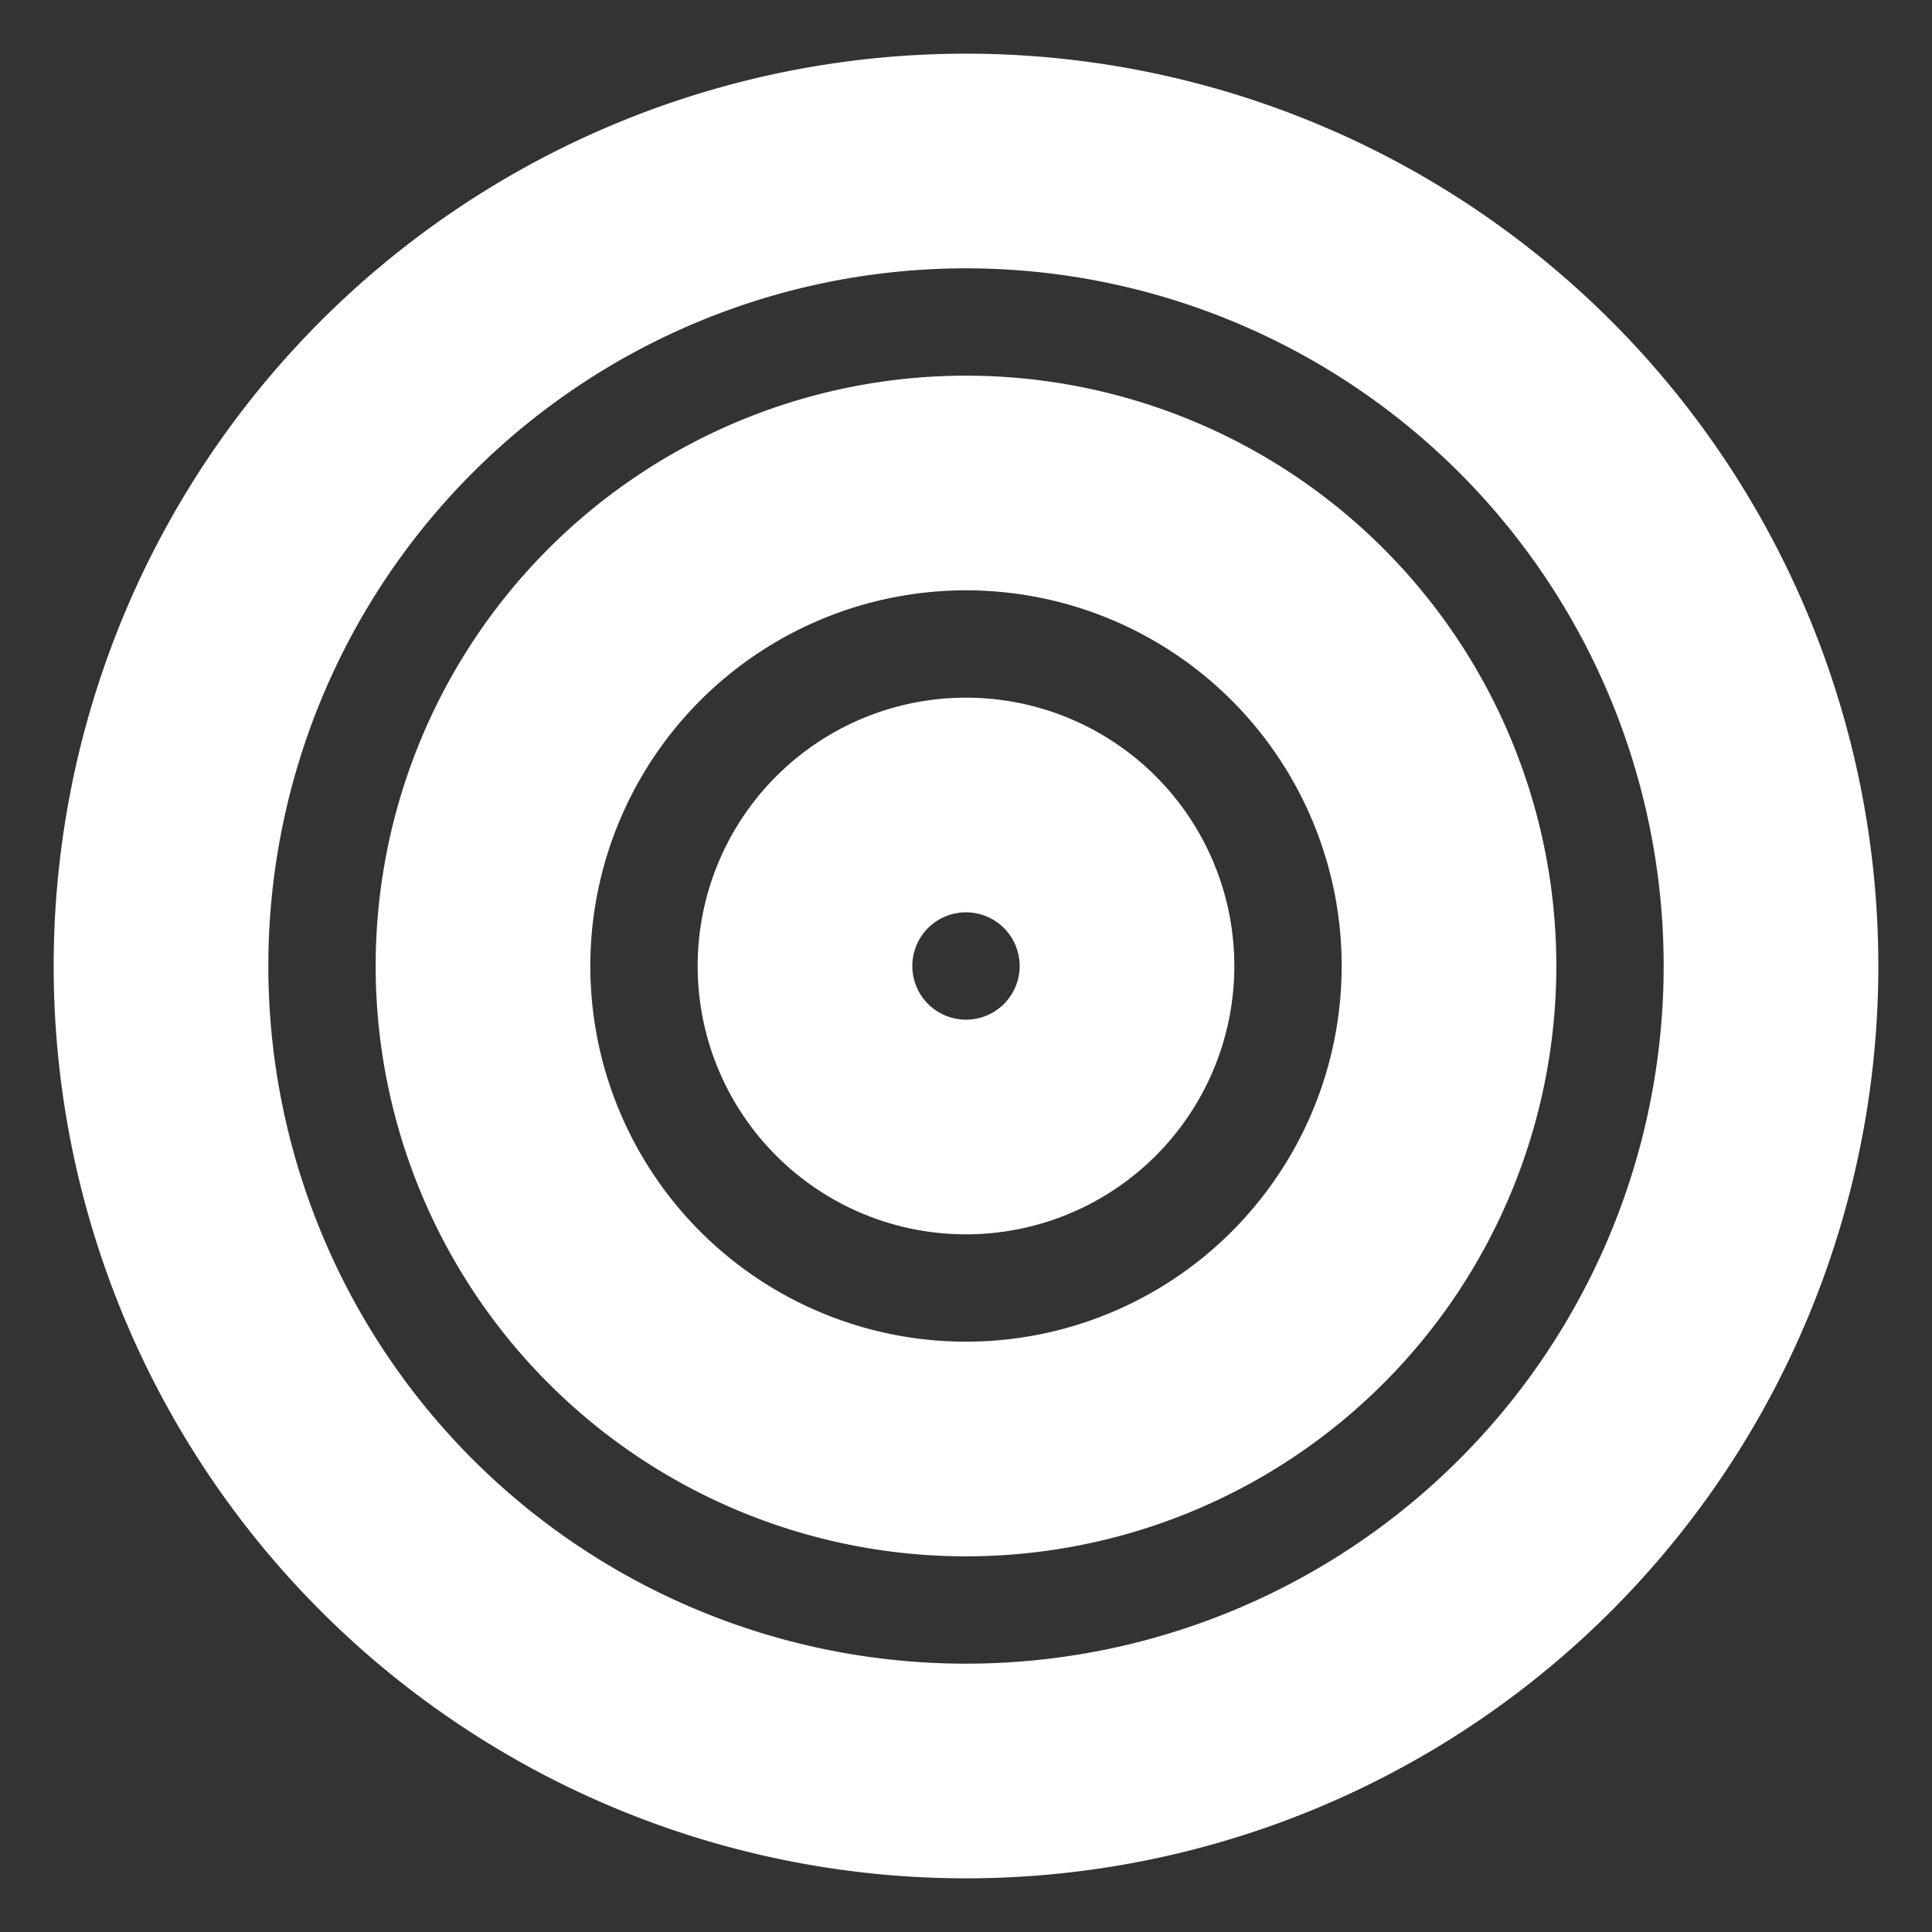 <svg width="18" height="18" fill="none" xmlns="http://www.w3.org/2000/svg"><rect width="100%" height="100%" fill="#333333" stroke="none"/><g clip-path="url(#clip0_21_98468)" stroke="#fff" stroke-width="2" stroke-linecap="round" stroke-linejoin="round"><path d="M9 16.5a7.5 7.5 0 100-15 7.5 7.5 0 000 15z"/><path d="M9 13.5a4.5 4.5 0 100-9 4.5 4.5 0 000 9z"/><path d="M9 10.5a1.5 1.5 0 100-3 1.5 1.5 0 000 3z"/></g><defs><clipPath id="clip0_21_98468"><path fill="#fff" d="M0 0h18v18H0z"/></clipPath></defs></svg>
